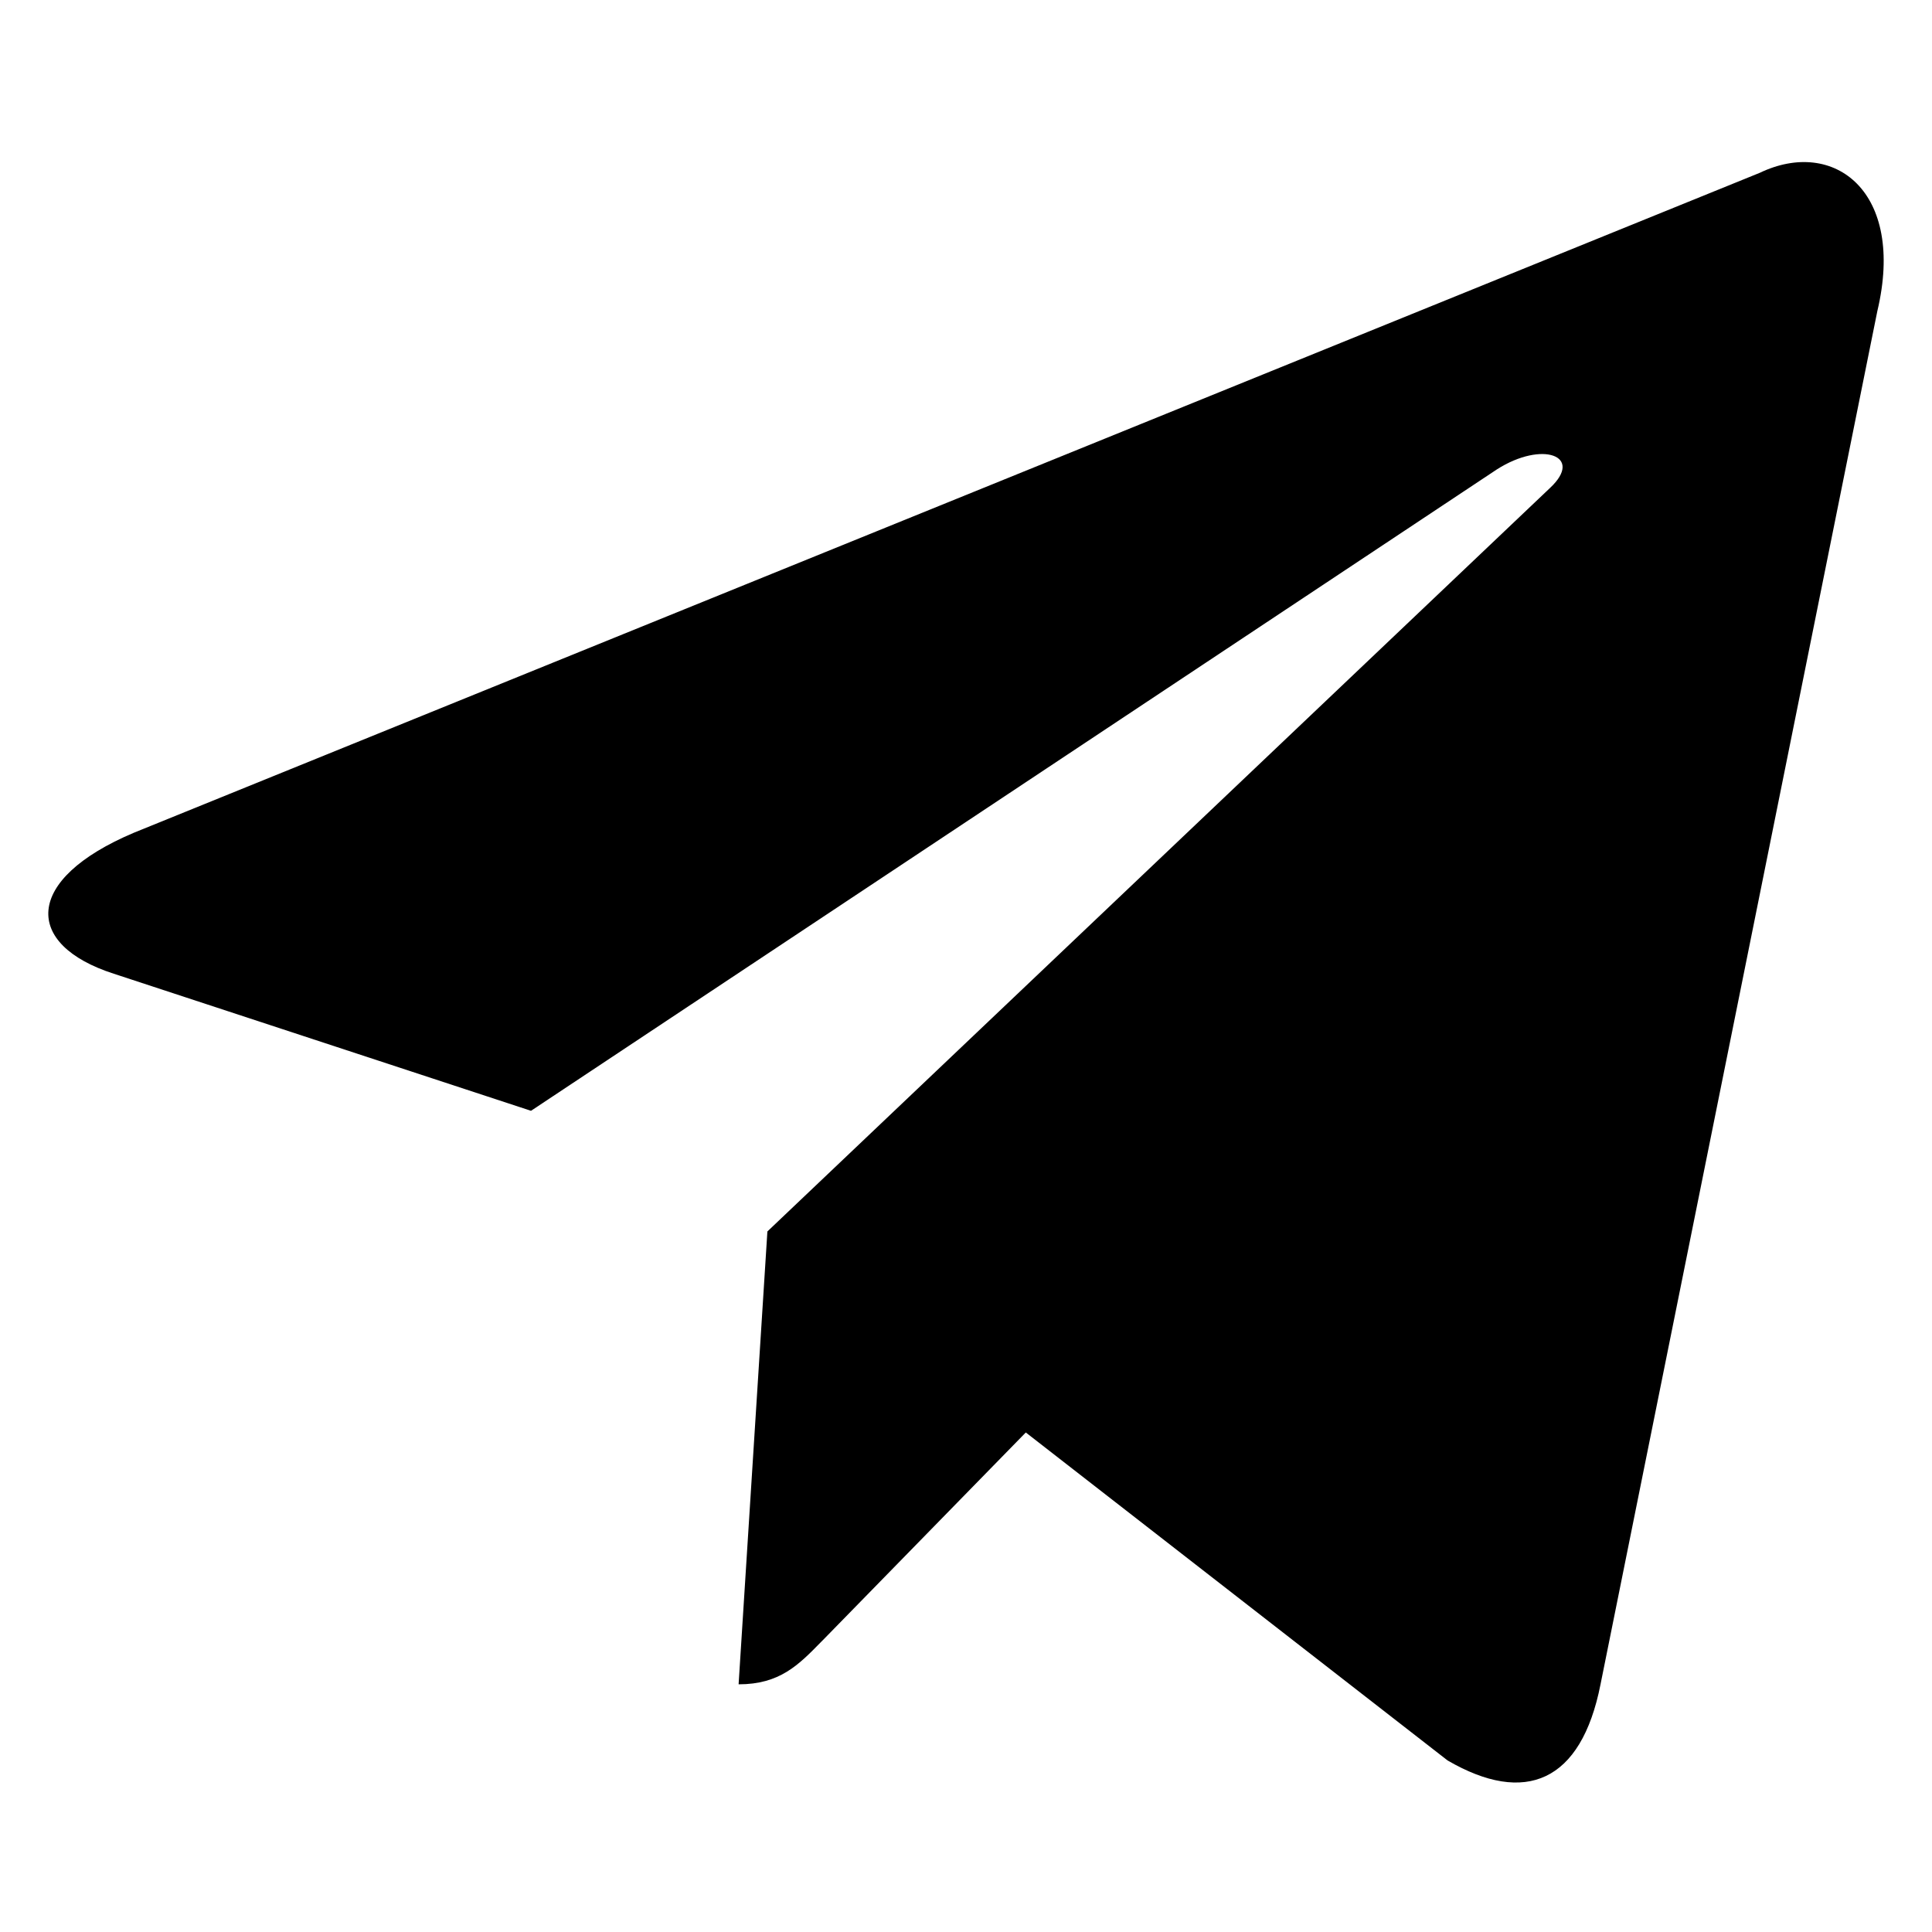 <svg width="20" height="20" viewBox="0 0 20 20" fill="none" xmlns="http://www.w3.org/2000/svg">
<path fill-rule="evenodd" clip-rule="evenodd" d="M7.944 12.748L7.943 12.748L7.944 12.748L7.944 12.748L7.944 12.748L16.045 5.052C16.401 4.72 15.968 4.558 15.496 4.859L5.497 11.499L1.178 10.08C0.245 9.78 0.238 9.105 1.387 8.62L18.217 1.789C18.986 1.421 19.728 1.983 19.434 3.221L16.568 17.439C16.368 18.449 15.788 18.691 14.985 18.224L10.619 14.829L8.52 16.977C8.513 16.983 8.507 16.99 8.5 16.997C8.265 17.237 8.071 17.436 7.646 17.436L7.944 12.748Z" fill="#000"/>
</svg>